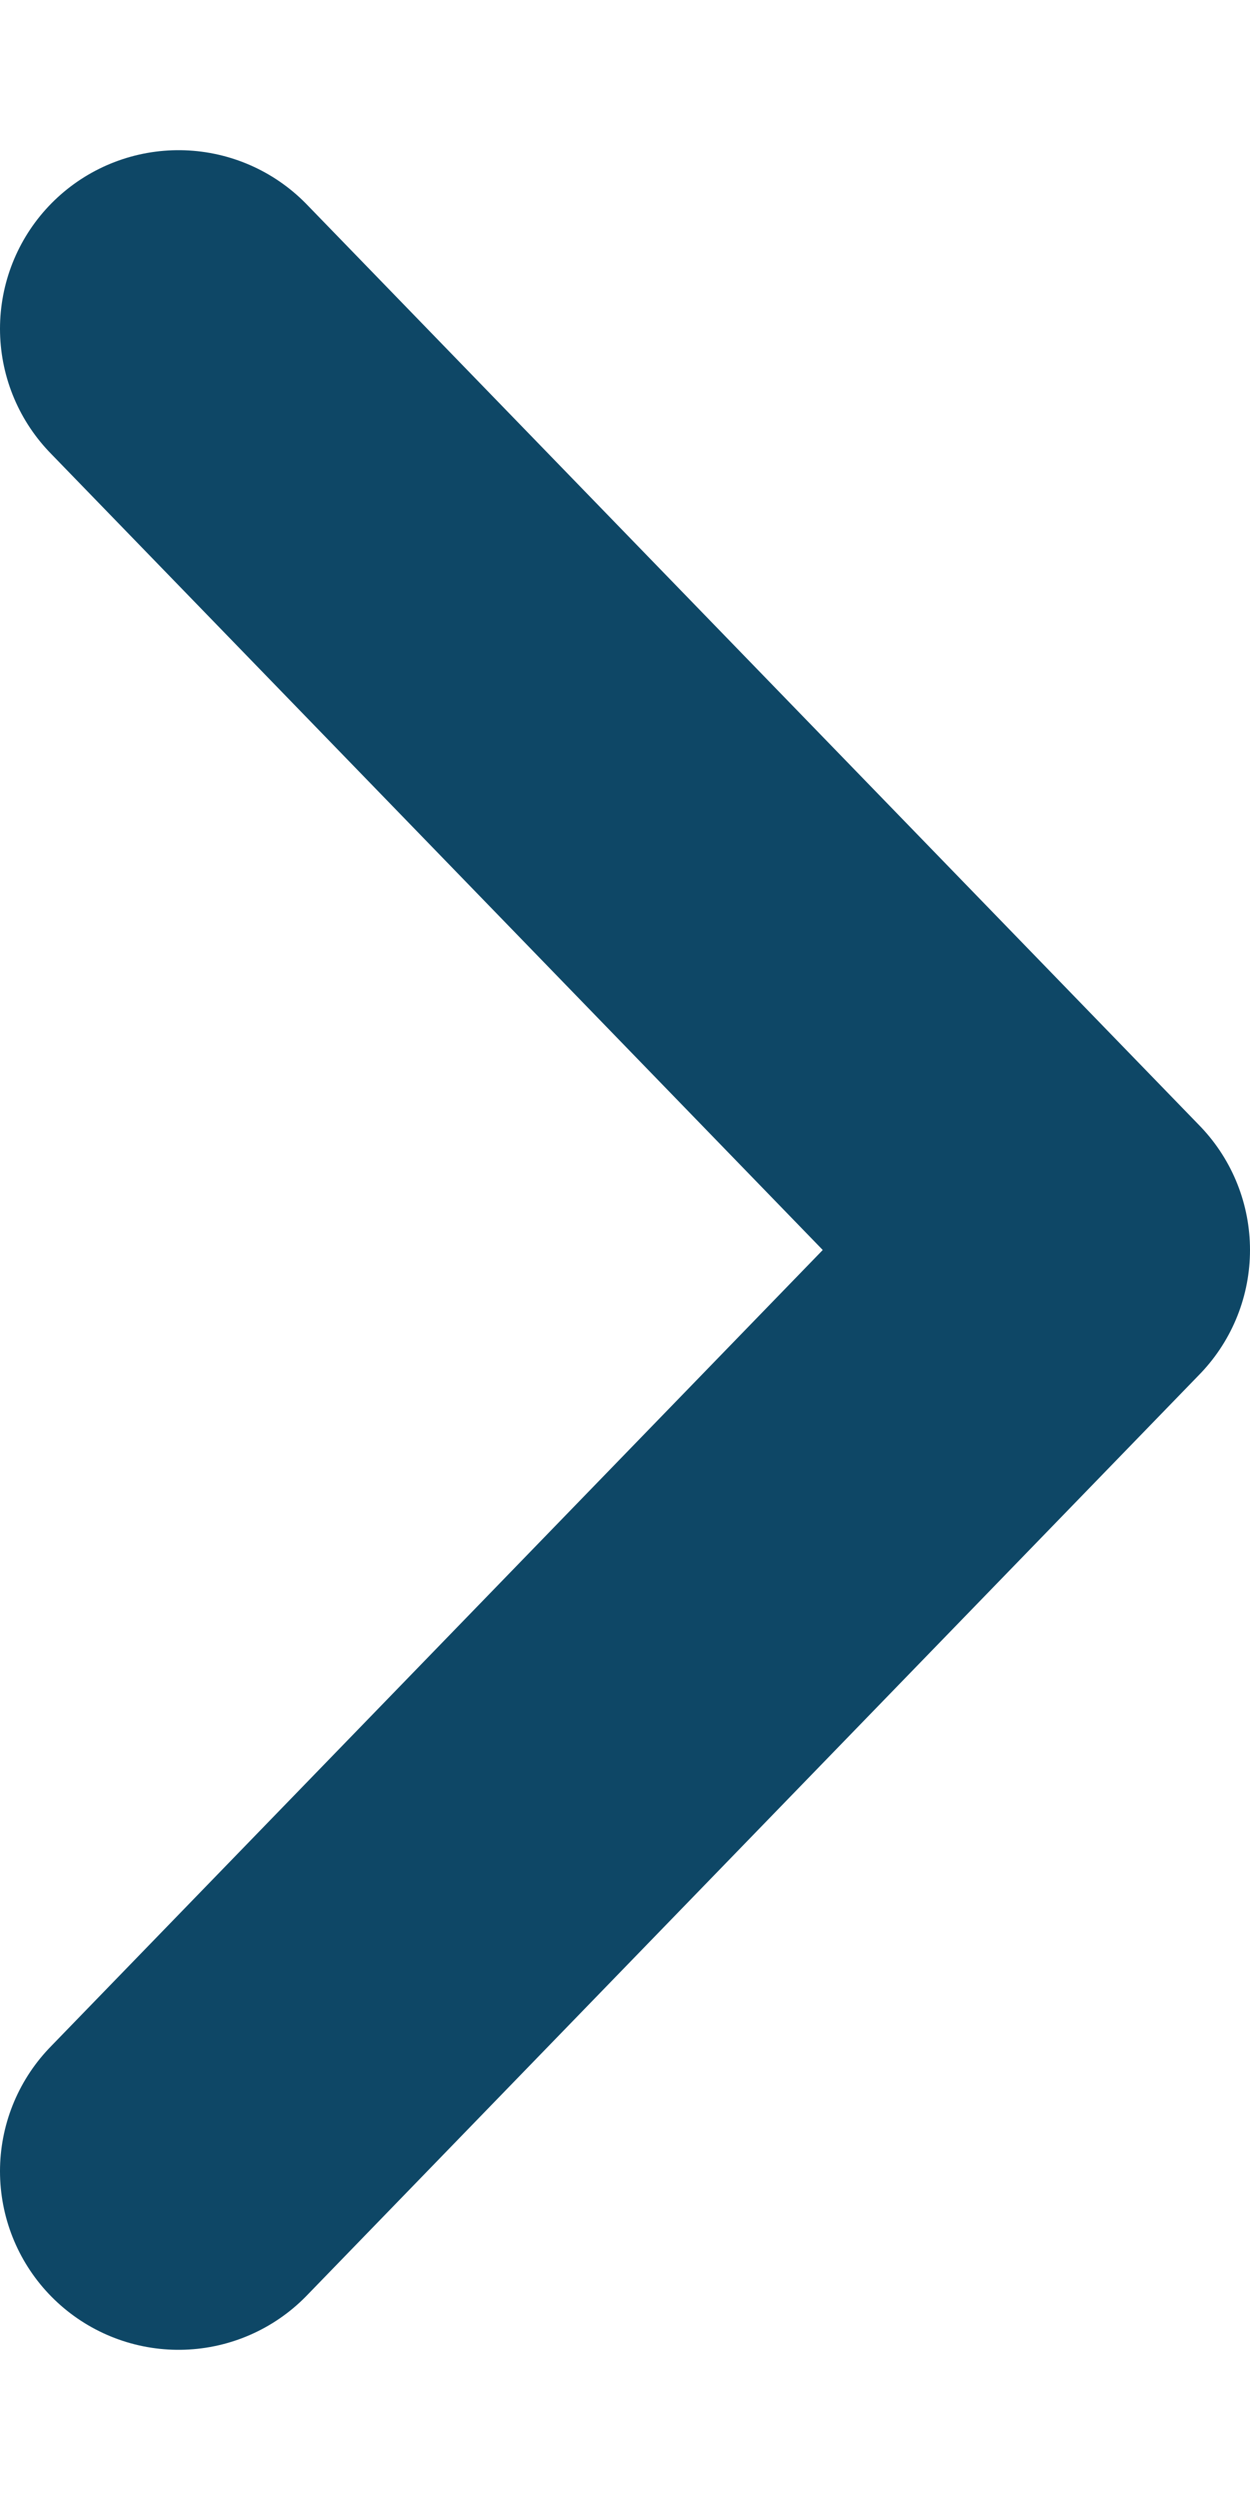 <svg width="7" height="14" viewBox="0 0 7 14" fill="none" xmlns="http://www.w3.org/2000/svg">
<path d="M1 1.841L6 7L1 12.159" stroke="#0E4766" stroke-width="2" stroke-linecap="round" stroke-linejoin="round"/>
</svg>
